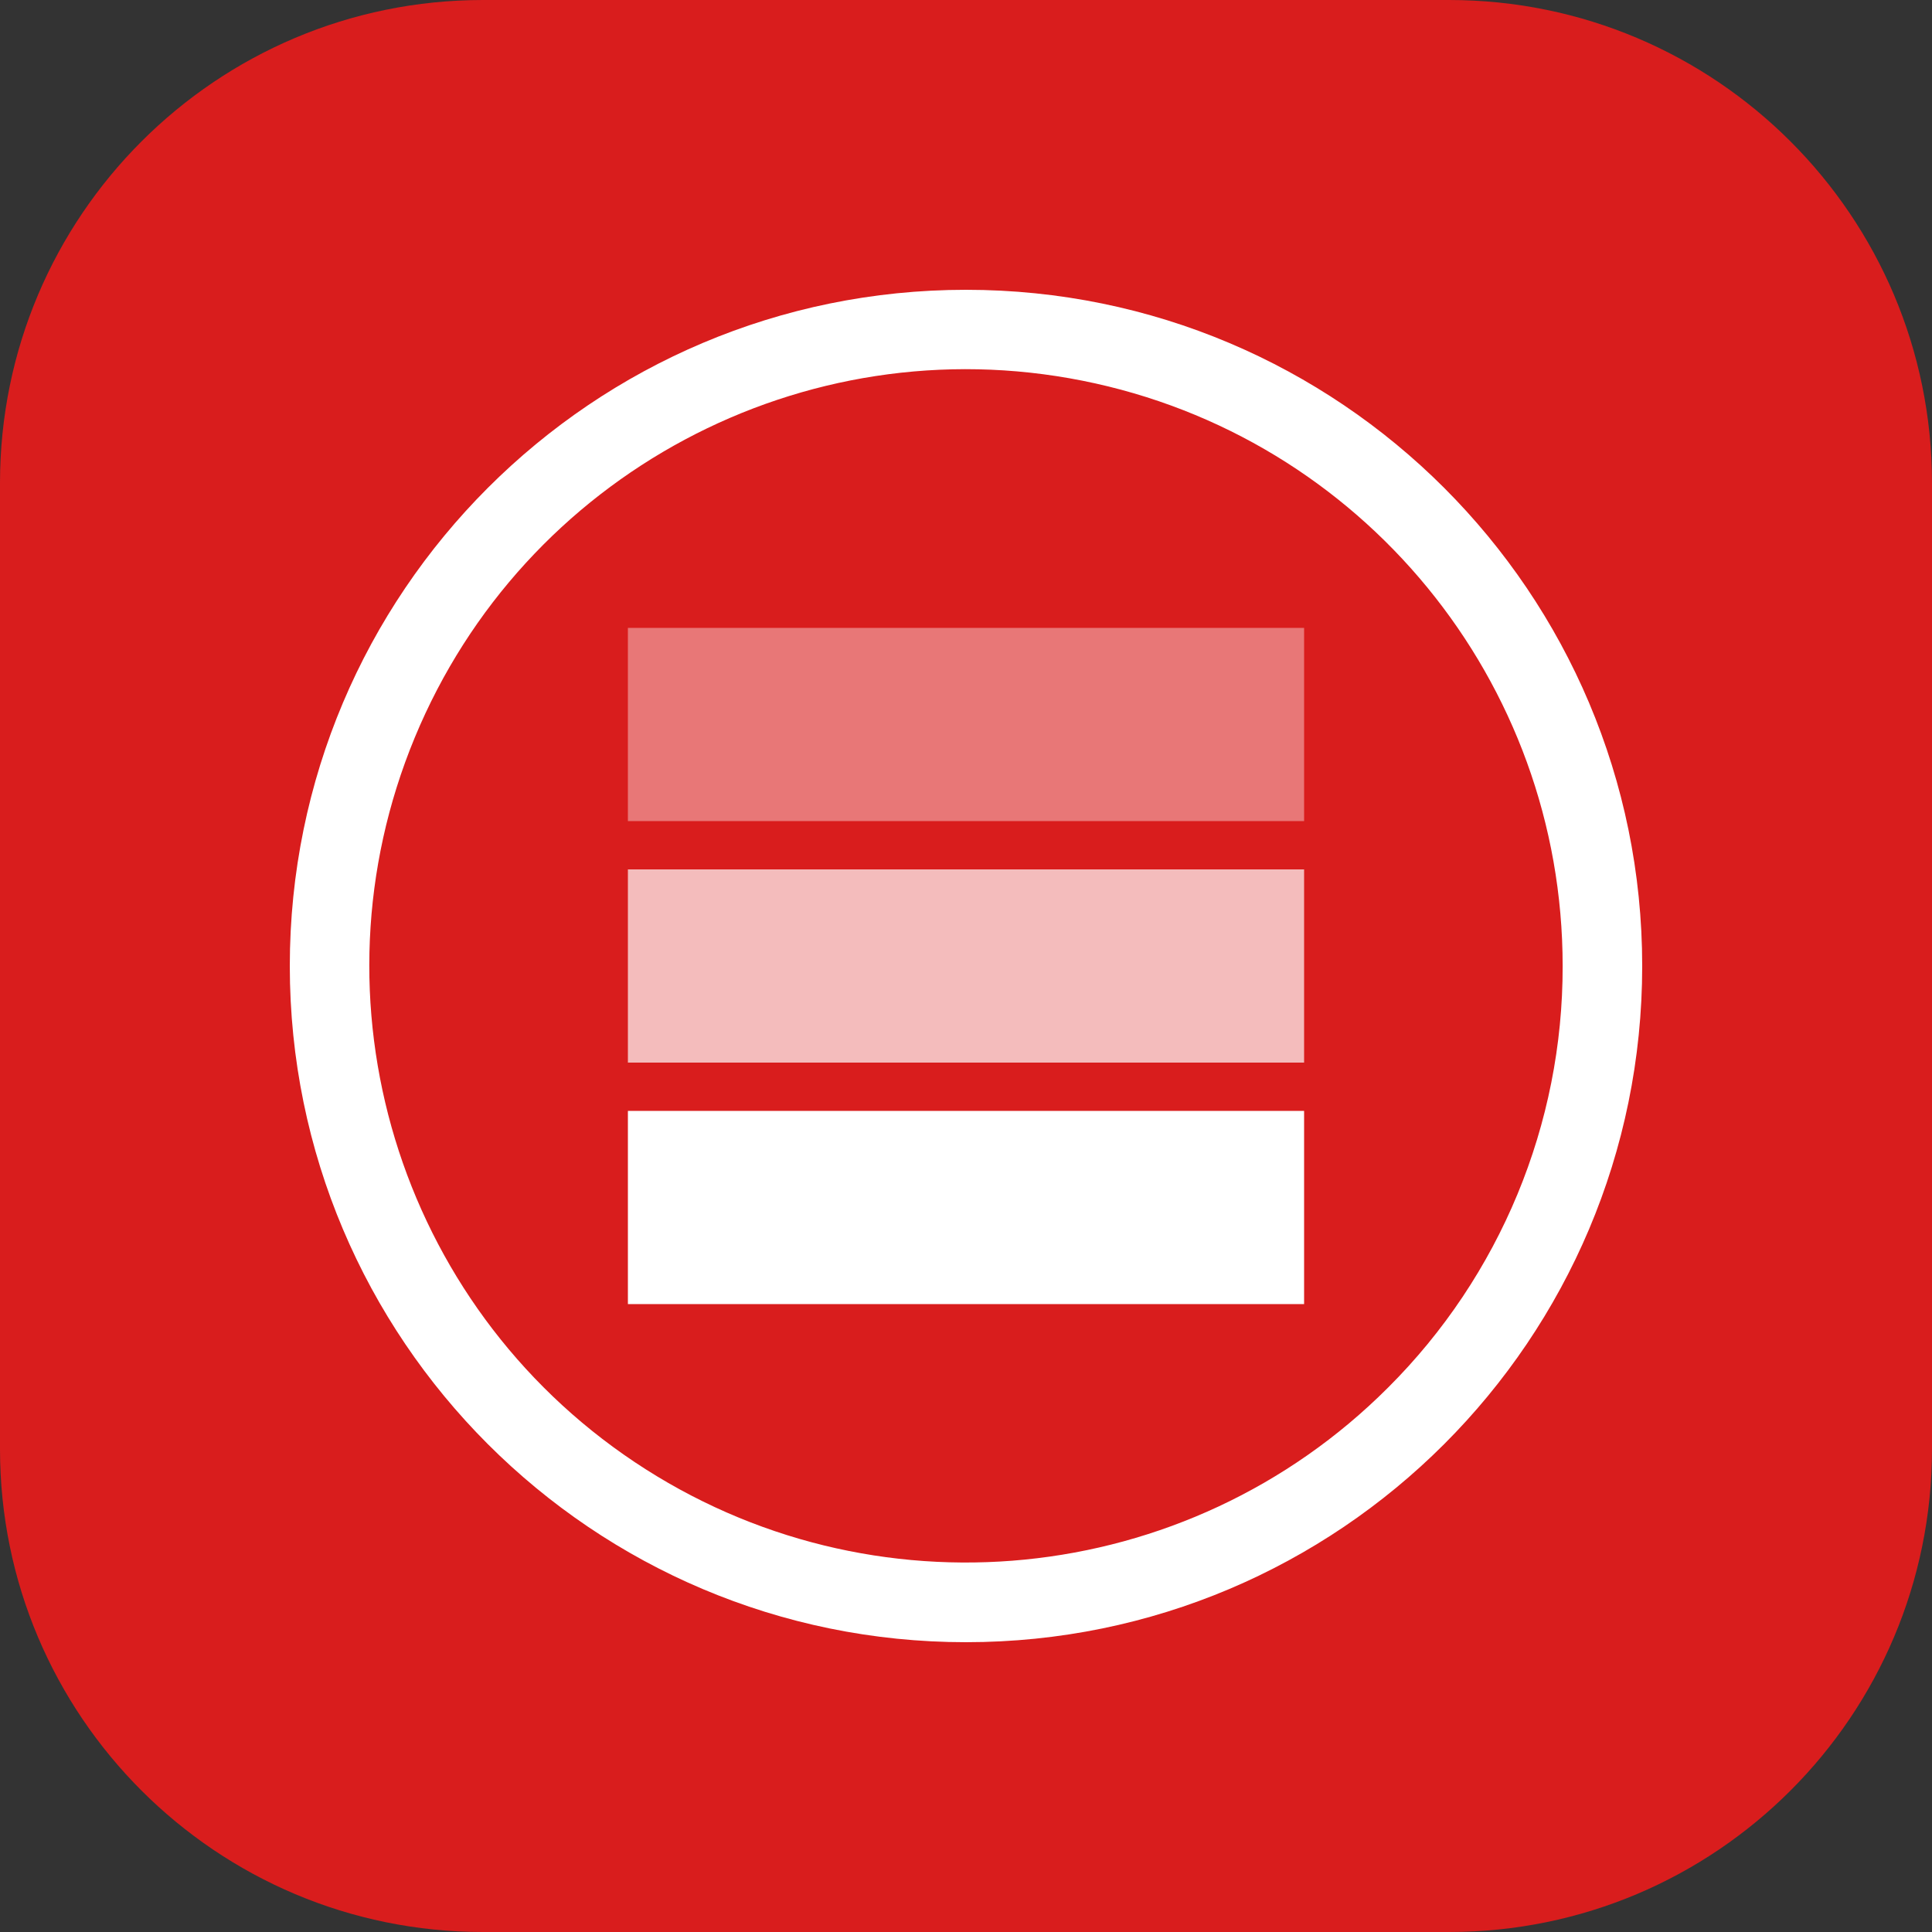 <svg width="40" height="40" viewBox="0 0 40 40" fill="none" xmlns="http://www.w3.org/2000/svg">
<rect x="0" y="0" width="40" height="40" fill="#333333" stroke="none"/>
<path d="M30 0H10C4.477 0 0 4.477 0 10V30C0 35.523 4.477 40 10 40H30C35.523 40 40 35.523 40 30V10C40 4.477 35.523 0 30 0Z" fill="#D91D1D"/>
<path d="M33.176 20H34C34 27.732 27.732 34 20 34C12.268 34 6 27.732 6 20C6 12.268 12.268 6 20 6C27.732 6 34 12.268 34 20H32.353C32.354 14.106 28.192 9.032 22.411 7.882C16.63 6.732 10.842 9.825 8.587 15.271C6.332 20.716 8.238 26.996 13.139 30.27C18.04 33.543 24.571 32.898 28.738 28.729C31.057 26.417 32.359 23.275 32.353 20H33.176Z" fill="white"/>
<rect x="13" y="23" width="14" height="4" fill="white"/>
<rect x="13" y="18" width="14" height="4" fill="white" fill-opacity="0.7"/>
<rect x="13" y="13" width="14" height="4" fill="white" fill-opacity="0.4"/>
</svg>
